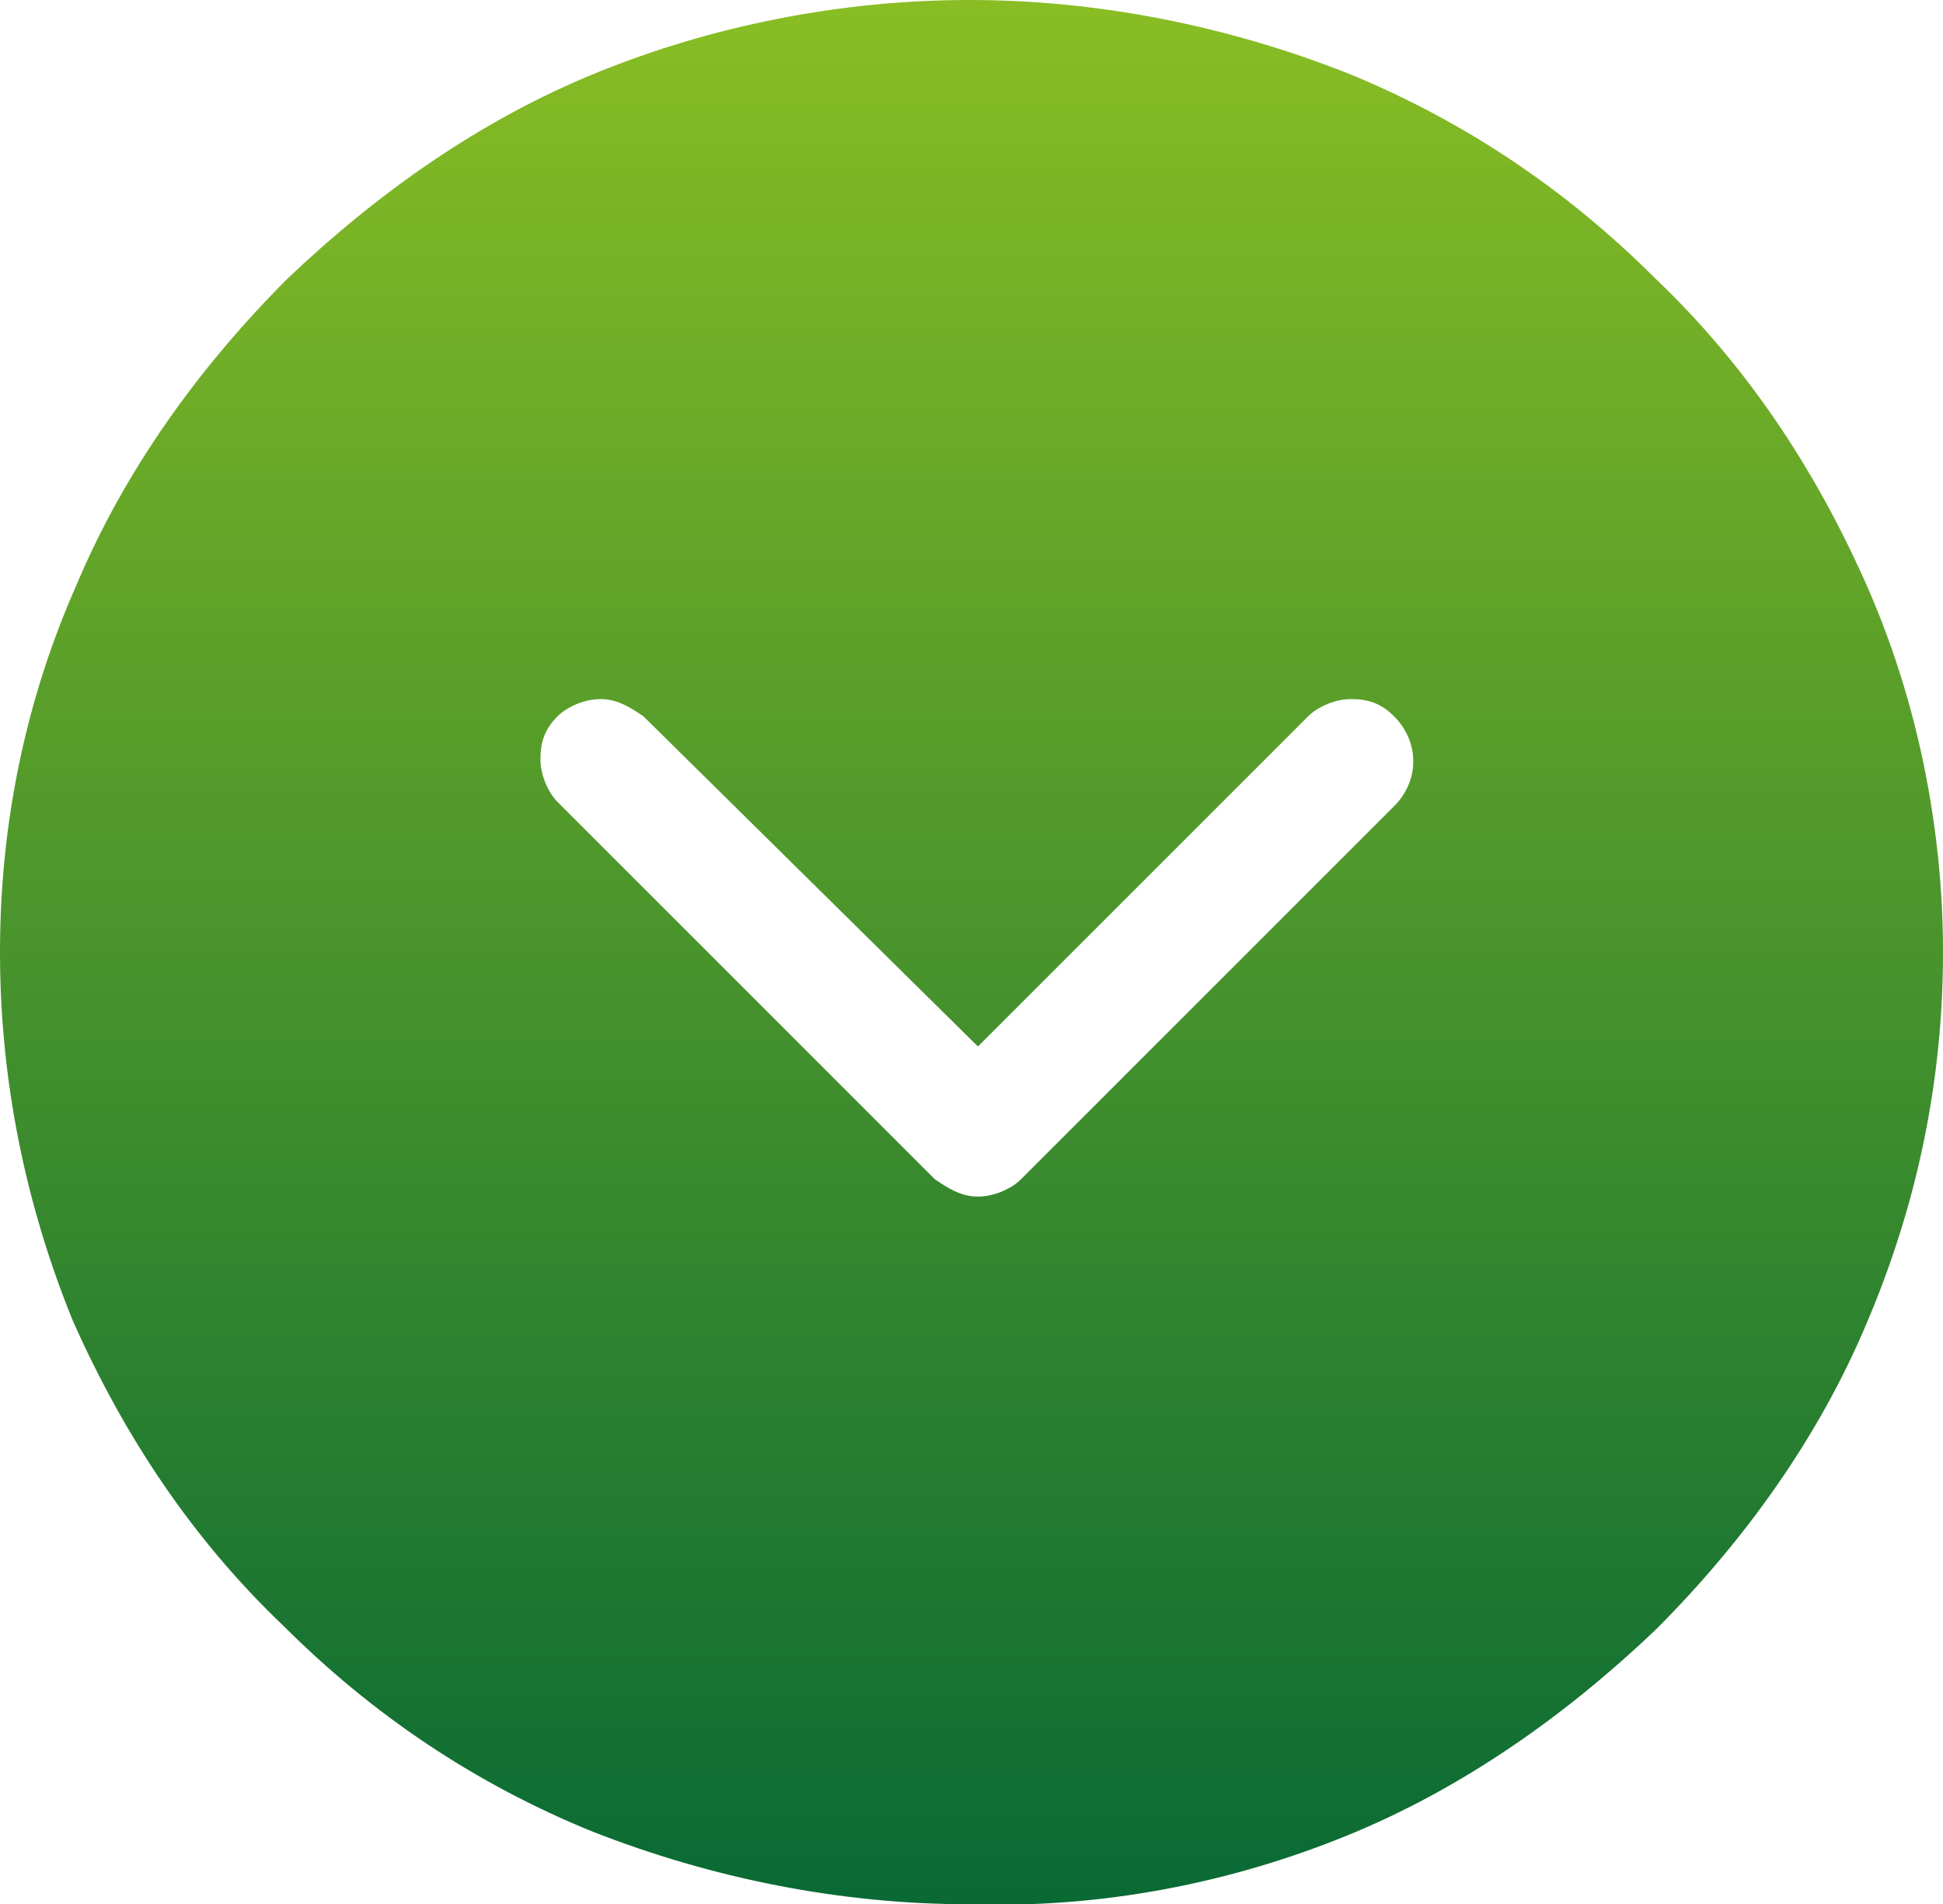 <?xml version="1.0" encoding="utf-8"?>
<!-- Generator: Adobe Illustrator 27.5.0, SVG Export Plug-In . SVG Version: 6.00 Build 0)  -->
<svg version="1.1" id="Livello_1" xmlns="http://www.w3.org/2000/svg" xmlns:xlink="http://www.w3.org/1999/xlink" x="0px" y="0px"
	 viewBox="0 0 45.3 44.4" style="enable-background:new 0 0 45.3 44.4;" xml:space="preserve">
<style type="text/css">
	.st0{fill:url(#Sottrazione_2_00000178195692847484753550000010984718436222765454_);}
</style>
<linearGradient id="Sottrazione_2_00000179619942600867921110000006673089532686403234_" gradientUnits="userSpaceOnUse" x1="-437.865" y1="514.255" x2="-437.865" y2="513.255" gradientTransform="matrix(45.293 0 0 -44.45 19854.971 22858.469)">
	<stop  offset="0" style="stop-color:#88BD24"/>
	<stop  offset="1" style="stop-color:#096A34"/>
</linearGradient>
<path id="Sottrazione_2" style="fill:url(#Sottrazione_2_00000179619942600867921110000006673089532686403234_);" d="M22.6,44.4
	c-3,0-6-0.6-8.8-1.7c-2.7-1.1-5.1-2.7-7.2-4.8c-2.1-2-3.7-4.4-4.9-7.1C0.6,28.1,0,25.2,0,22.2c0-3,0.6-5.9,1.8-8.6
	c1.1-2.6,2.8-5,4.9-7.1c2.1-2,4.5-3.7,7.2-4.8C16.6,0.6,19.6,0,22.6,0c3,0,6,0.6,8.8,1.7c2.7,1.1,5.1,2.7,7.2,4.8
	c2.1,2,3.7,4.4,4.9,7.1c1.2,2.7,1.8,5.7,1.8,8.6c0,3-0.6,5.9-1.8,8.7c-1.1,2.6-2.8,5-4.9,7.1c-2.1,2-4.5,3.7-7.2,4.8
	C28.7,43.9,25.7,44.5,22.6,44.4z M14,16.3c-0.4,0-0.8,0.2-1,0.4c-0.3,0.3-0.4,0.6-0.4,1c0,0.4,0.2,0.8,0.4,1l8.8,8.8
	c0.3,0.2,0.6,0.4,1,0.4c0.4,0,0.8-0.2,1-0.4l8.7-8.7c0.6-0.6,0.6-1.5,0-2.1c-0.3-0.3-0.6-0.4-1-0.4c-0.4,0-0.8,0.2-1,0.4l-7.7,7.7
	L15,16.7C14.7,16.5,14.4,16.3,14,16.3z"/>
</svg>
